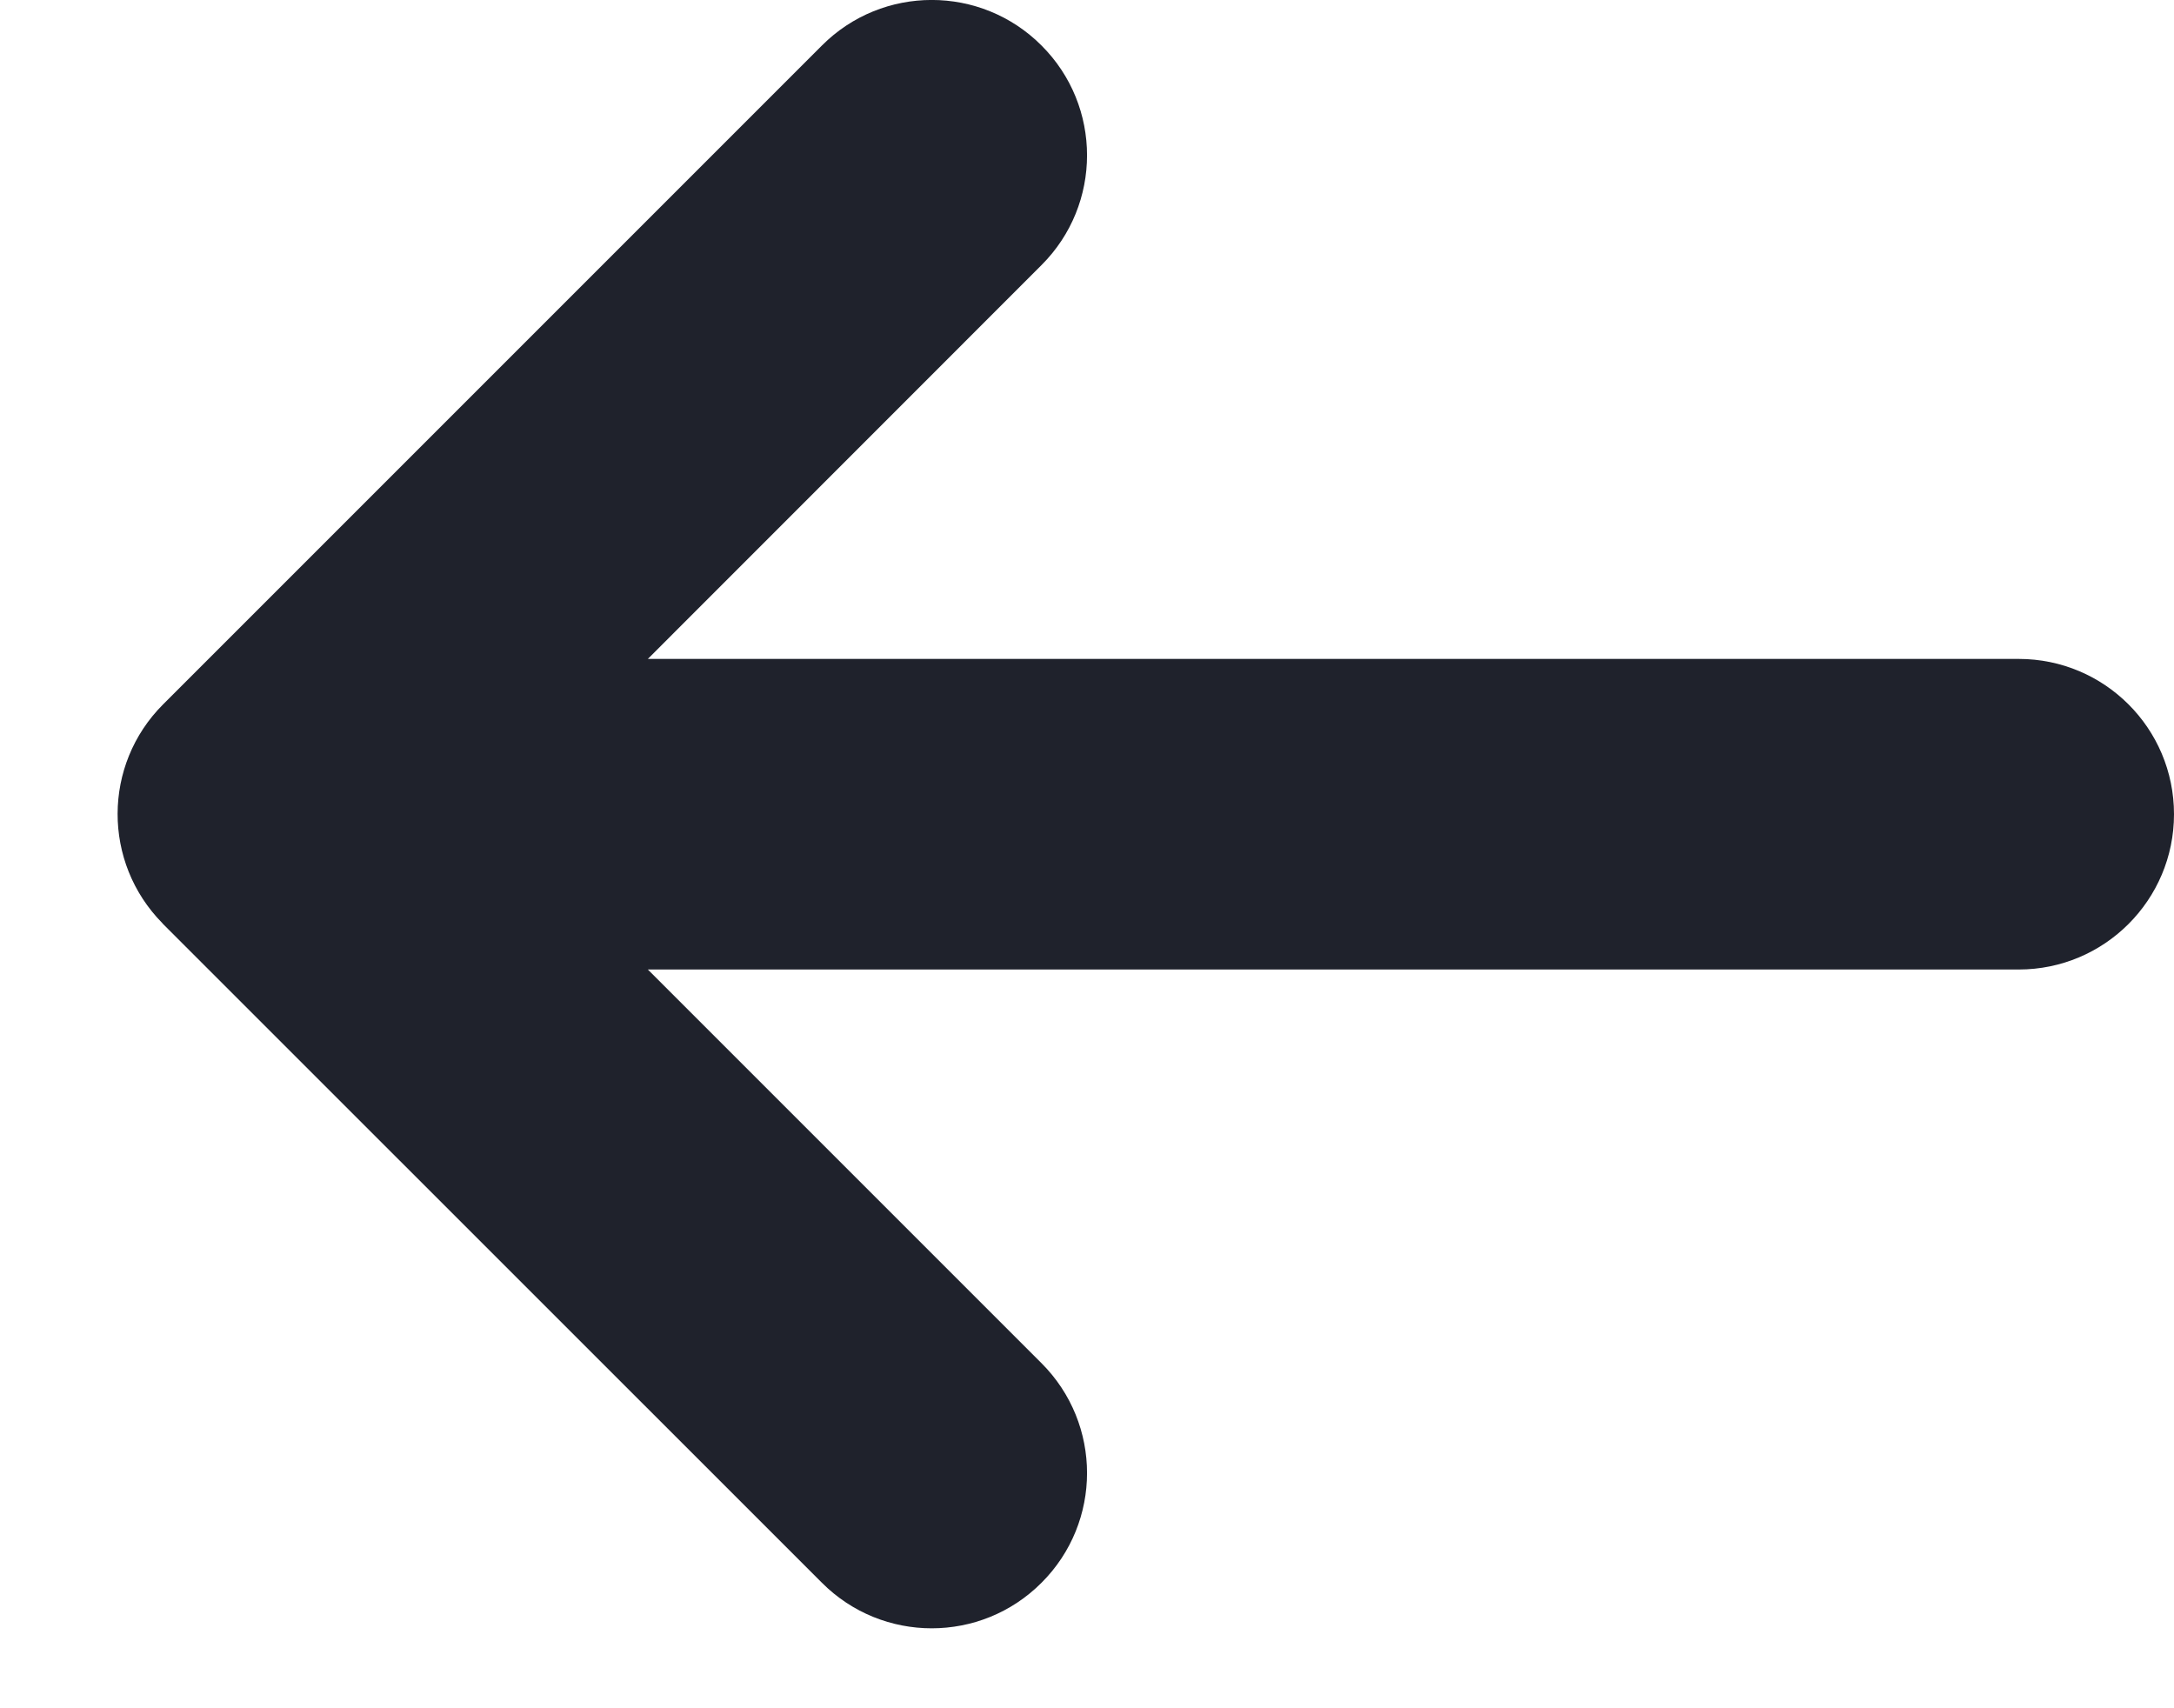 <svg xmlns="http://www.w3.org/2000/svg" width="14" height="11" viewBox="0 0 14 11" fill="none">
<path fill-rule="evenodd" clip-rule="evenodd" d="M6.707 0.293C6.317 -0.098 5.683 -0.098 5.293 0.293L1.051 4.535L1.05 4.536C0.661 4.925 0.66 5.554 1.046 5.945L1.05 5.95L5.293 10.192C5.683 10.583 6.317 10.583 6.707 10.192C7.098 9.802 7.098 9.169 6.707 8.778L4.172 6.243H13C13.552 6.243 14 5.795 14 5.243C14 4.69 13.552 4.243 13 4.243H4.172L6.707 1.707C7.098 1.317 7.098 0.683 6.707 0.293Z" fill="#1F222C"/>
</svg>